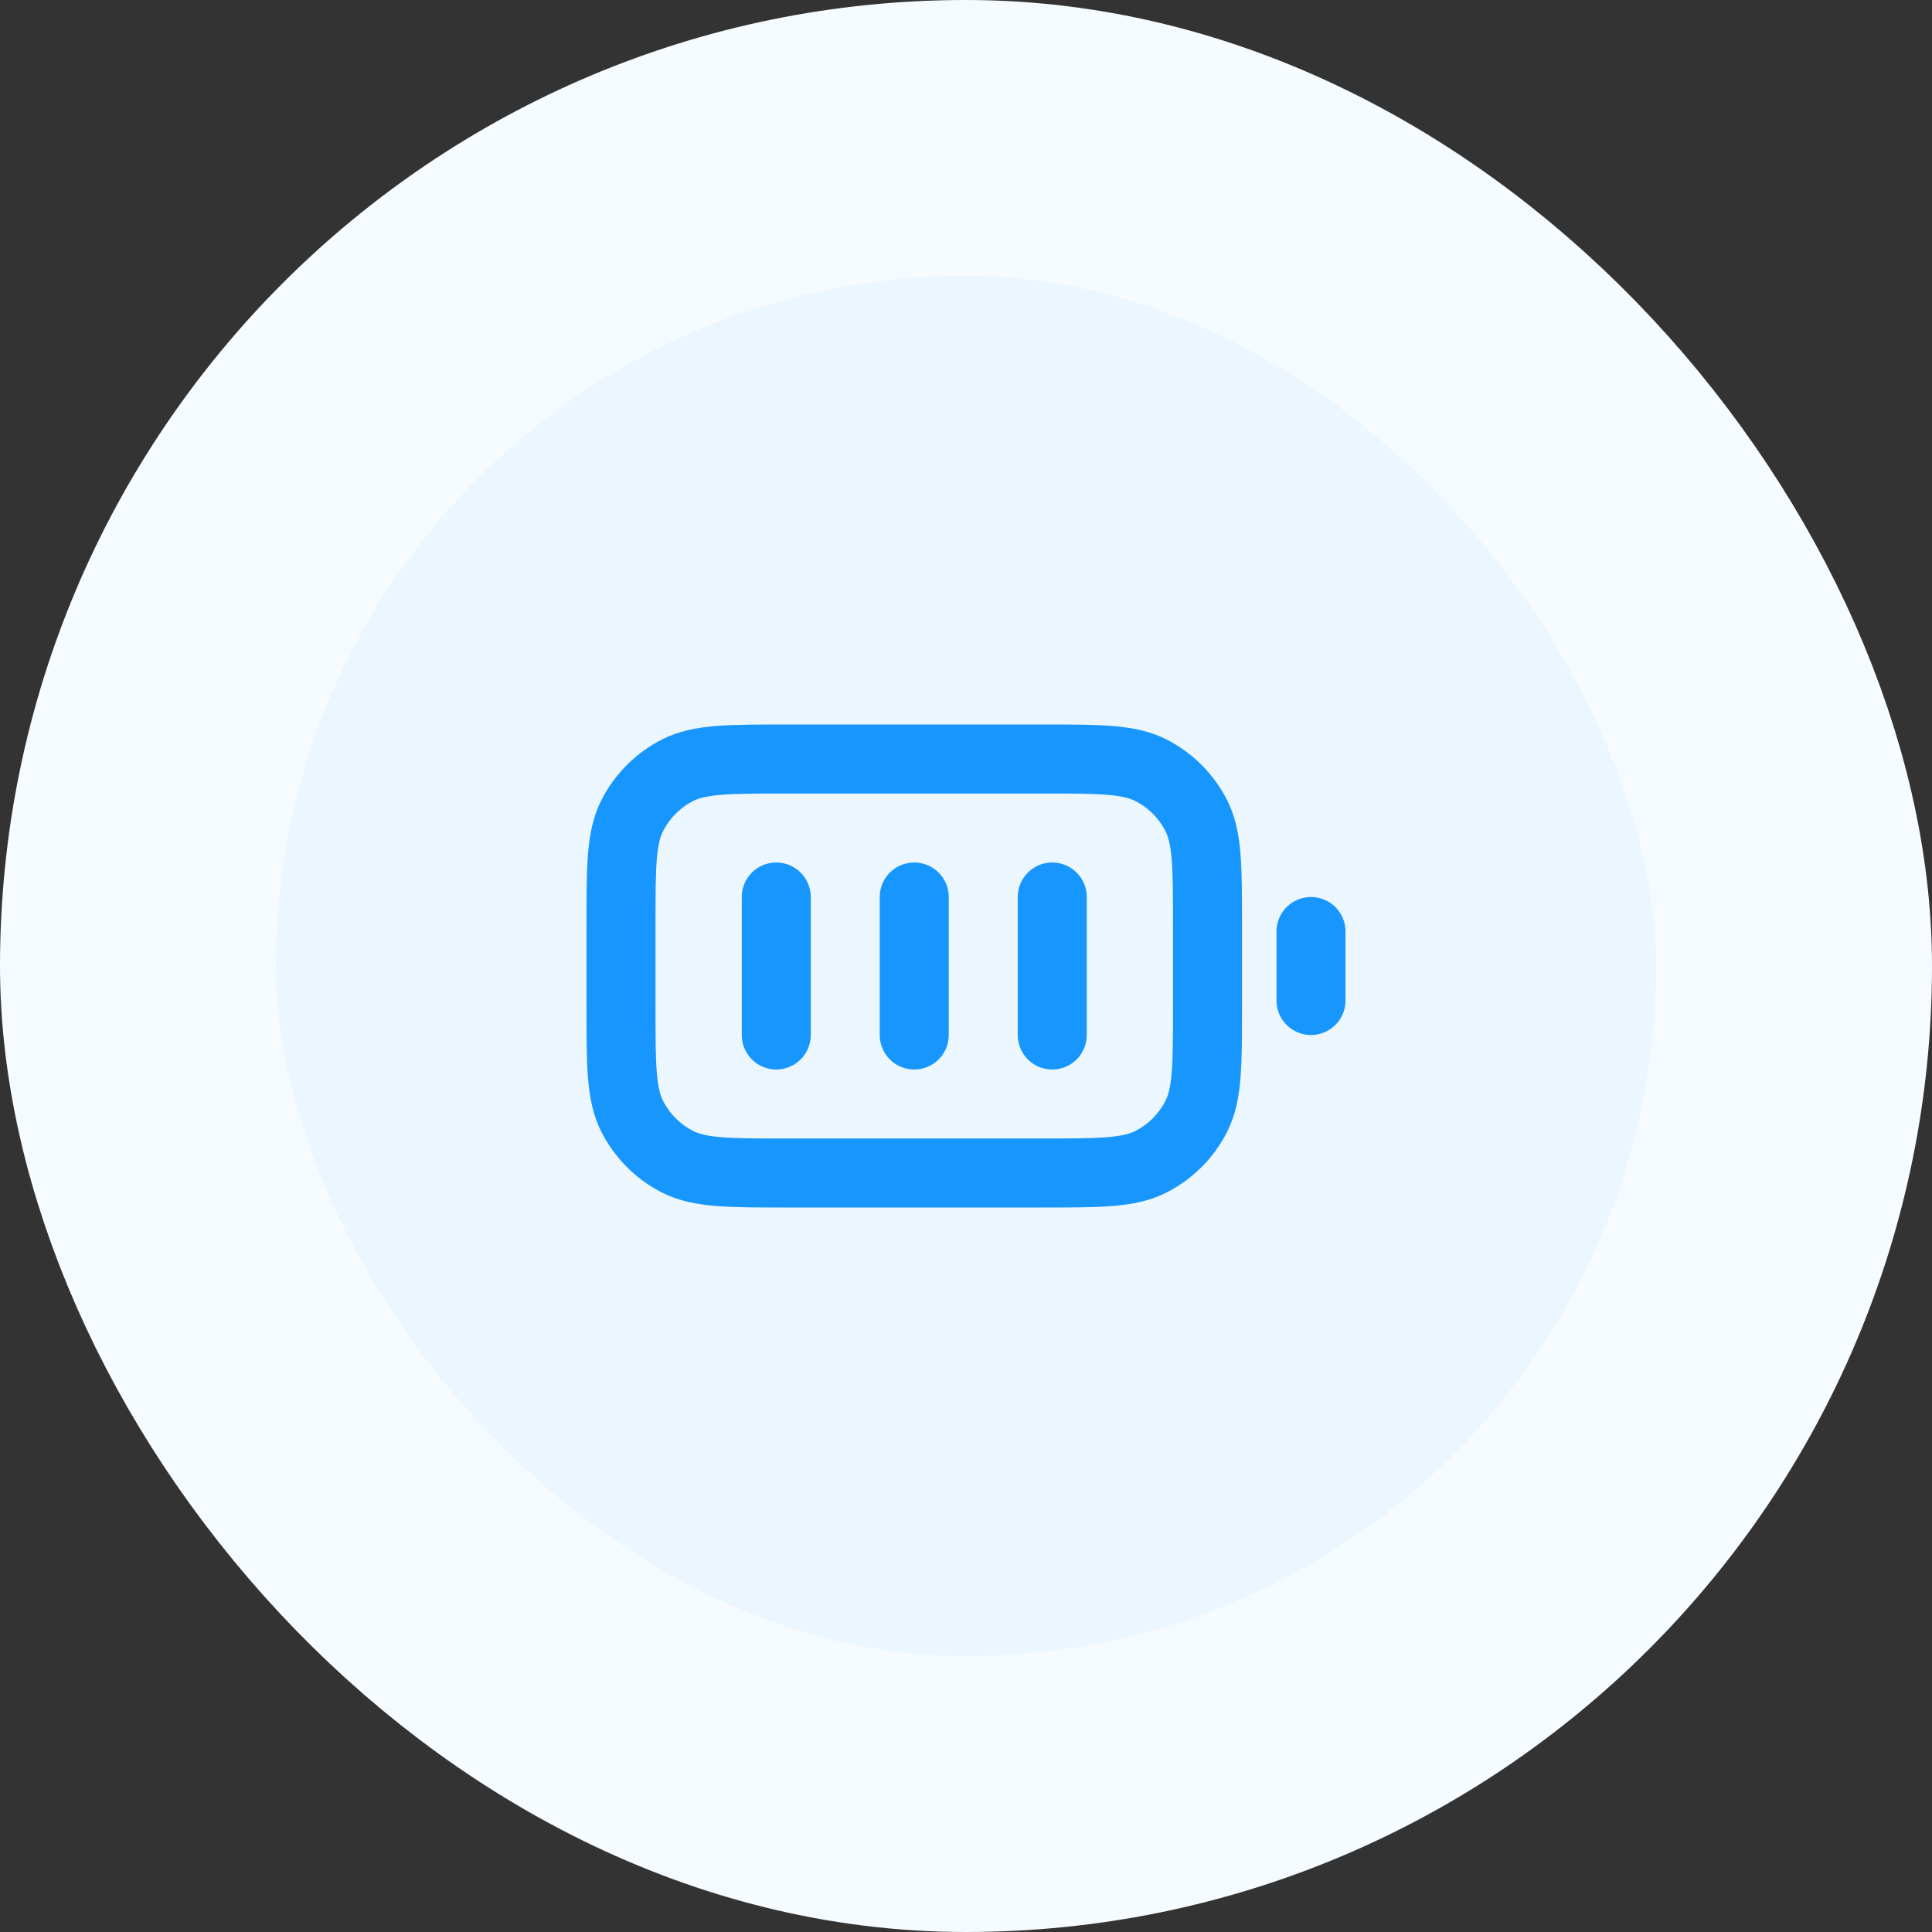 <svg width="56" height="56" viewBox="0 0 56 56" fill="none" xmlns="http://www.w3.org/2000/svg">
<rect x="0" y="0" width="56" height="56" fill="#333333" stroke="none"/>
<rect x="4" y="4" width="48" height="48" rx="24" fill="#EBF6FF"/>
<rect x="4" y="4" width="48" height="48" rx="24" stroke="#F5FBFF" stroke-width="8"/>
<path d="M22.5 26V30M26.5 26V30M30.5 26V30M38 29V27M22.8 34H30.2C31.88 34 32.72 34 33.362 33.673C33.926 33.385 34.385 32.926 34.673 32.362C35 31.72 35 30.88 35 29.2V26.8C35 25.12 35 24.28 34.673 23.638C34.385 23.073 33.926 22.615 33.362 22.327C32.72 22 31.88 22 30.2 22H22.8C21.12 22 20.28 22 19.638 22.327C19.073 22.615 18.615 23.073 18.327 23.638C18 24.28 18 25.12 18 26.8V29.2C18 30.88 18 31.72 18.327 32.362C18.615 32.926 19.073 33.385 19.638 33.673C20.28 34 21.12 34 22.8 34Z" stroke="#1796FD" stroke-width="2" stroke-linecap="round" stroke-linejoin="round"/>
</svg>
